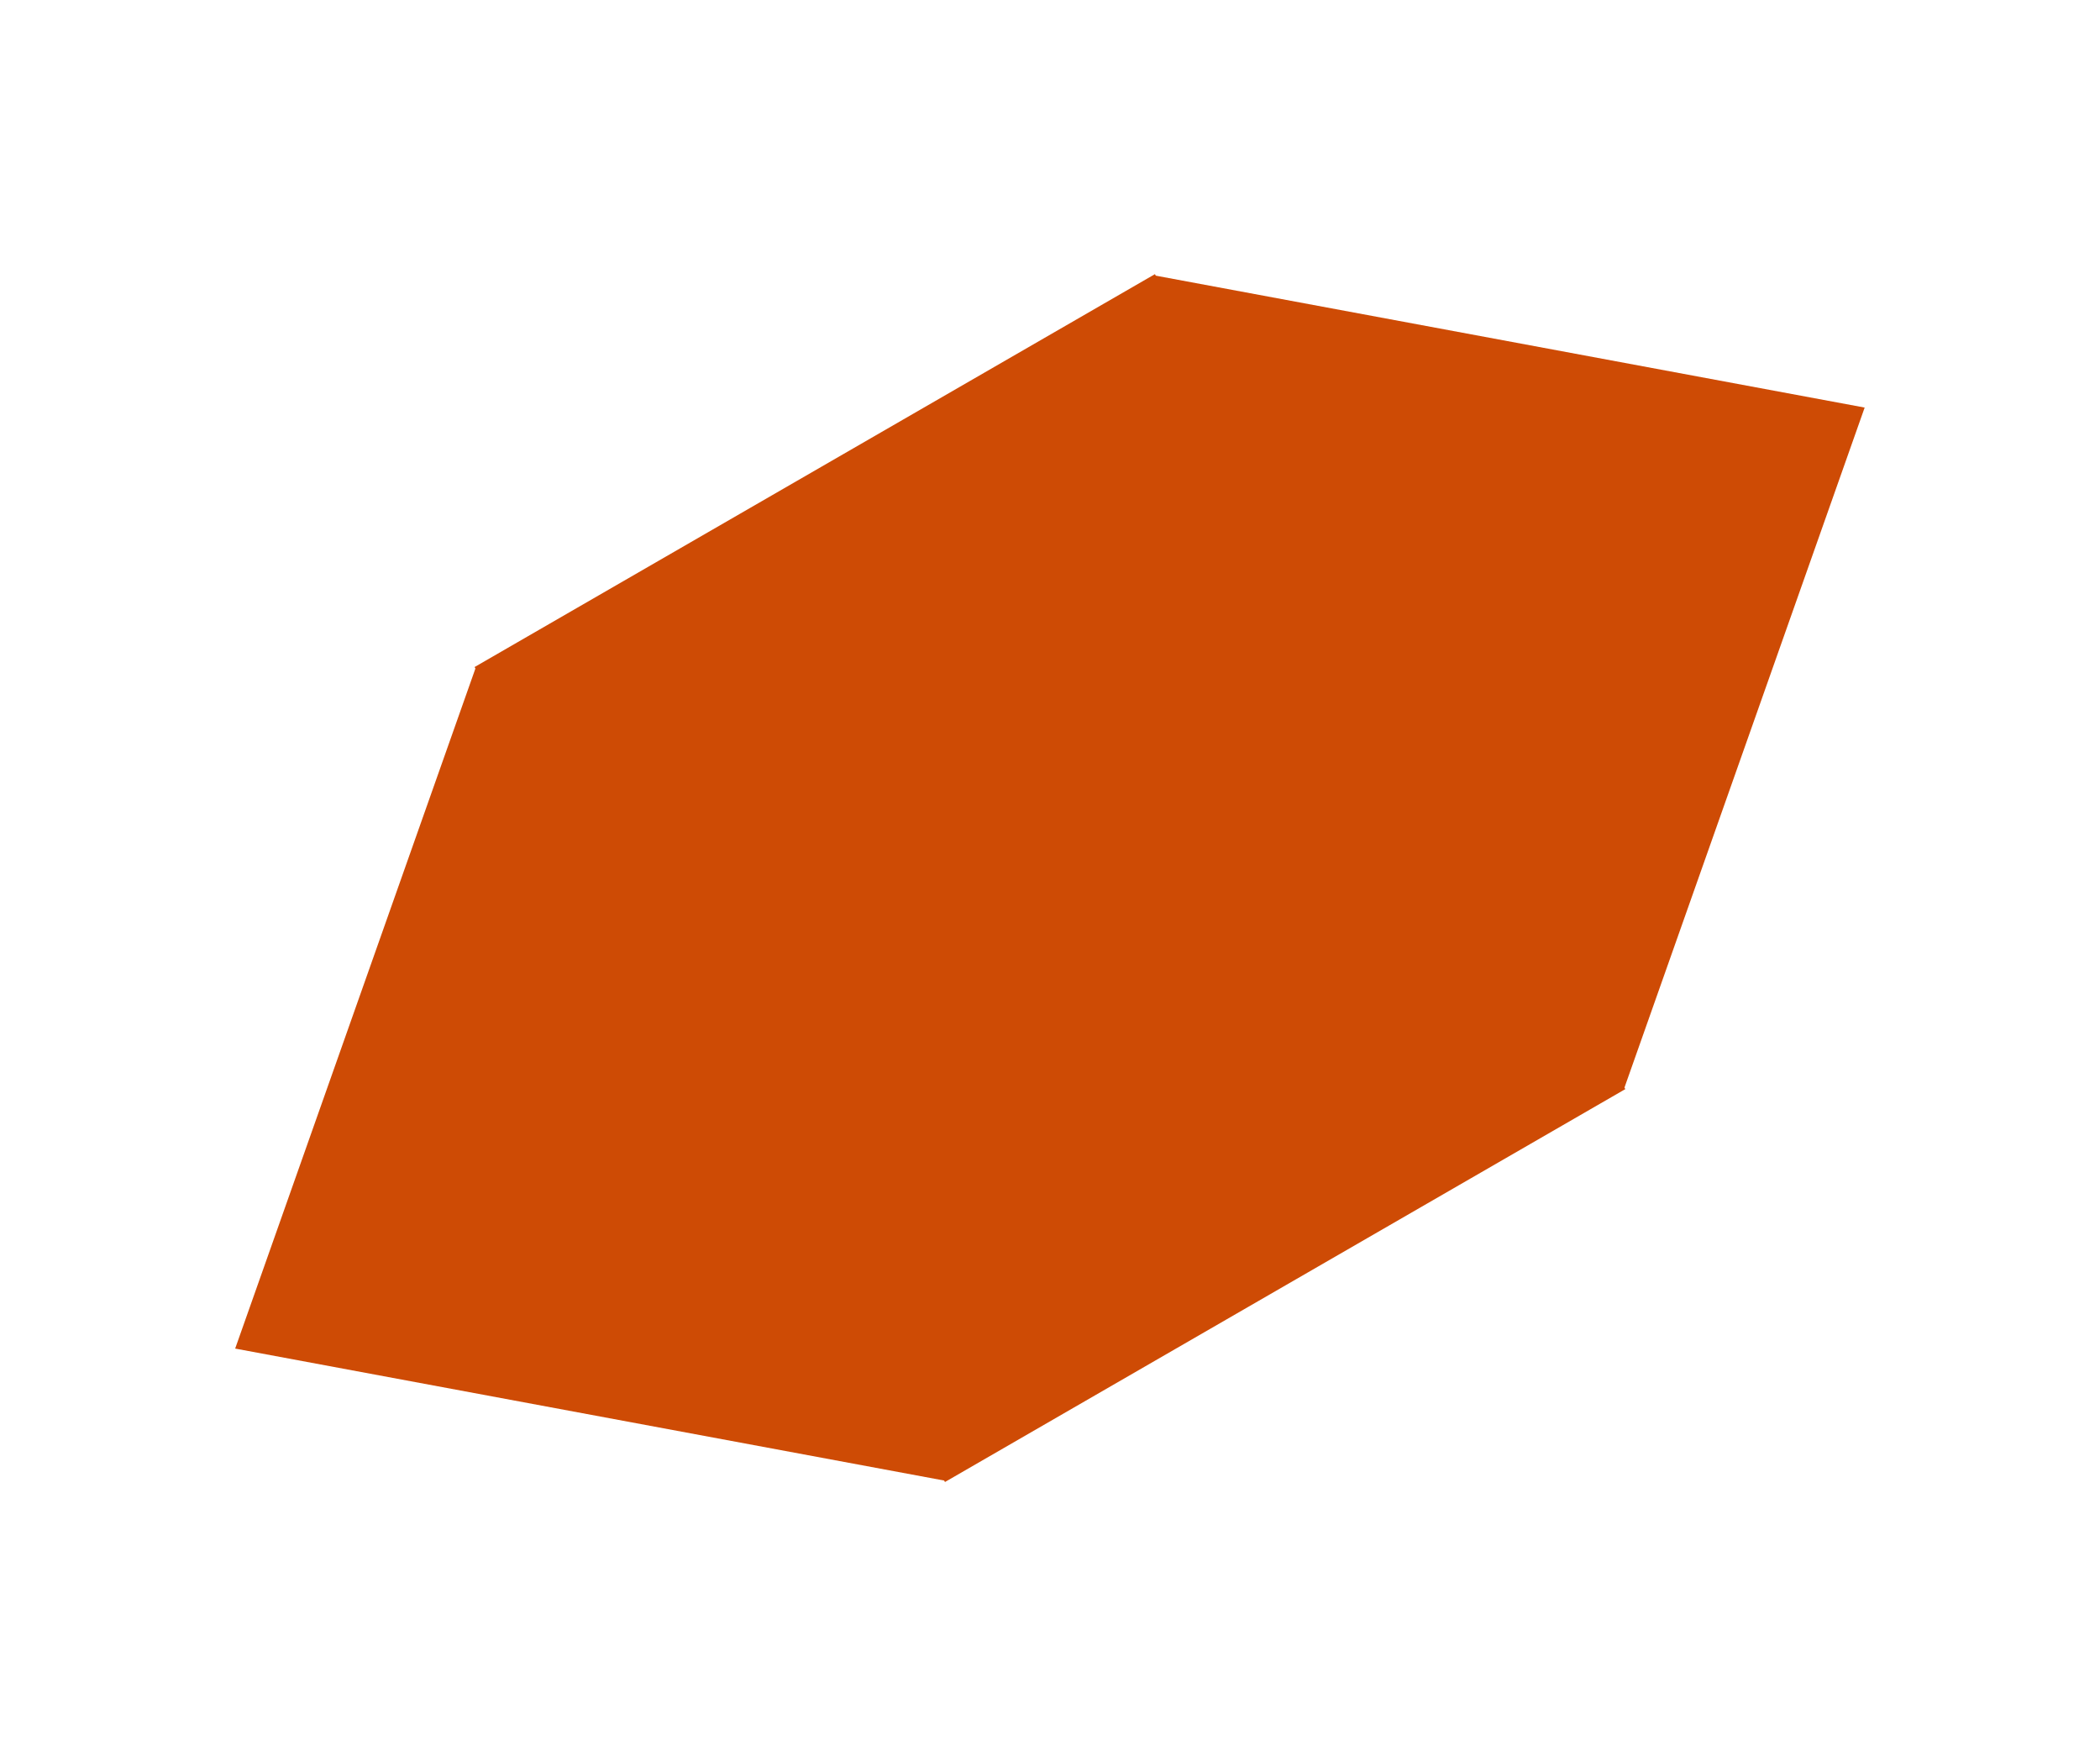 <svg xmlns="http://www.w3.org/2000/svg" width="44.64" height="37.319" viewBox="0 0 44.64 37.319">
  <g id="グループ_281" data-name="グループ 281" transform="translate(-0.001 20) rotate(-30)">
    <path id="合体_11" data-name="合体 11" d="M-2245.692-3817.34h-16.659v-.036L-2274-3827.34l11.649-9.963v-.036h16.7v.037l11.648,9.962-11.648,9.963v.037Z" transform="translate(2274 3837.34)" fill="#ce4b05"/>
  </g>
</svg>
